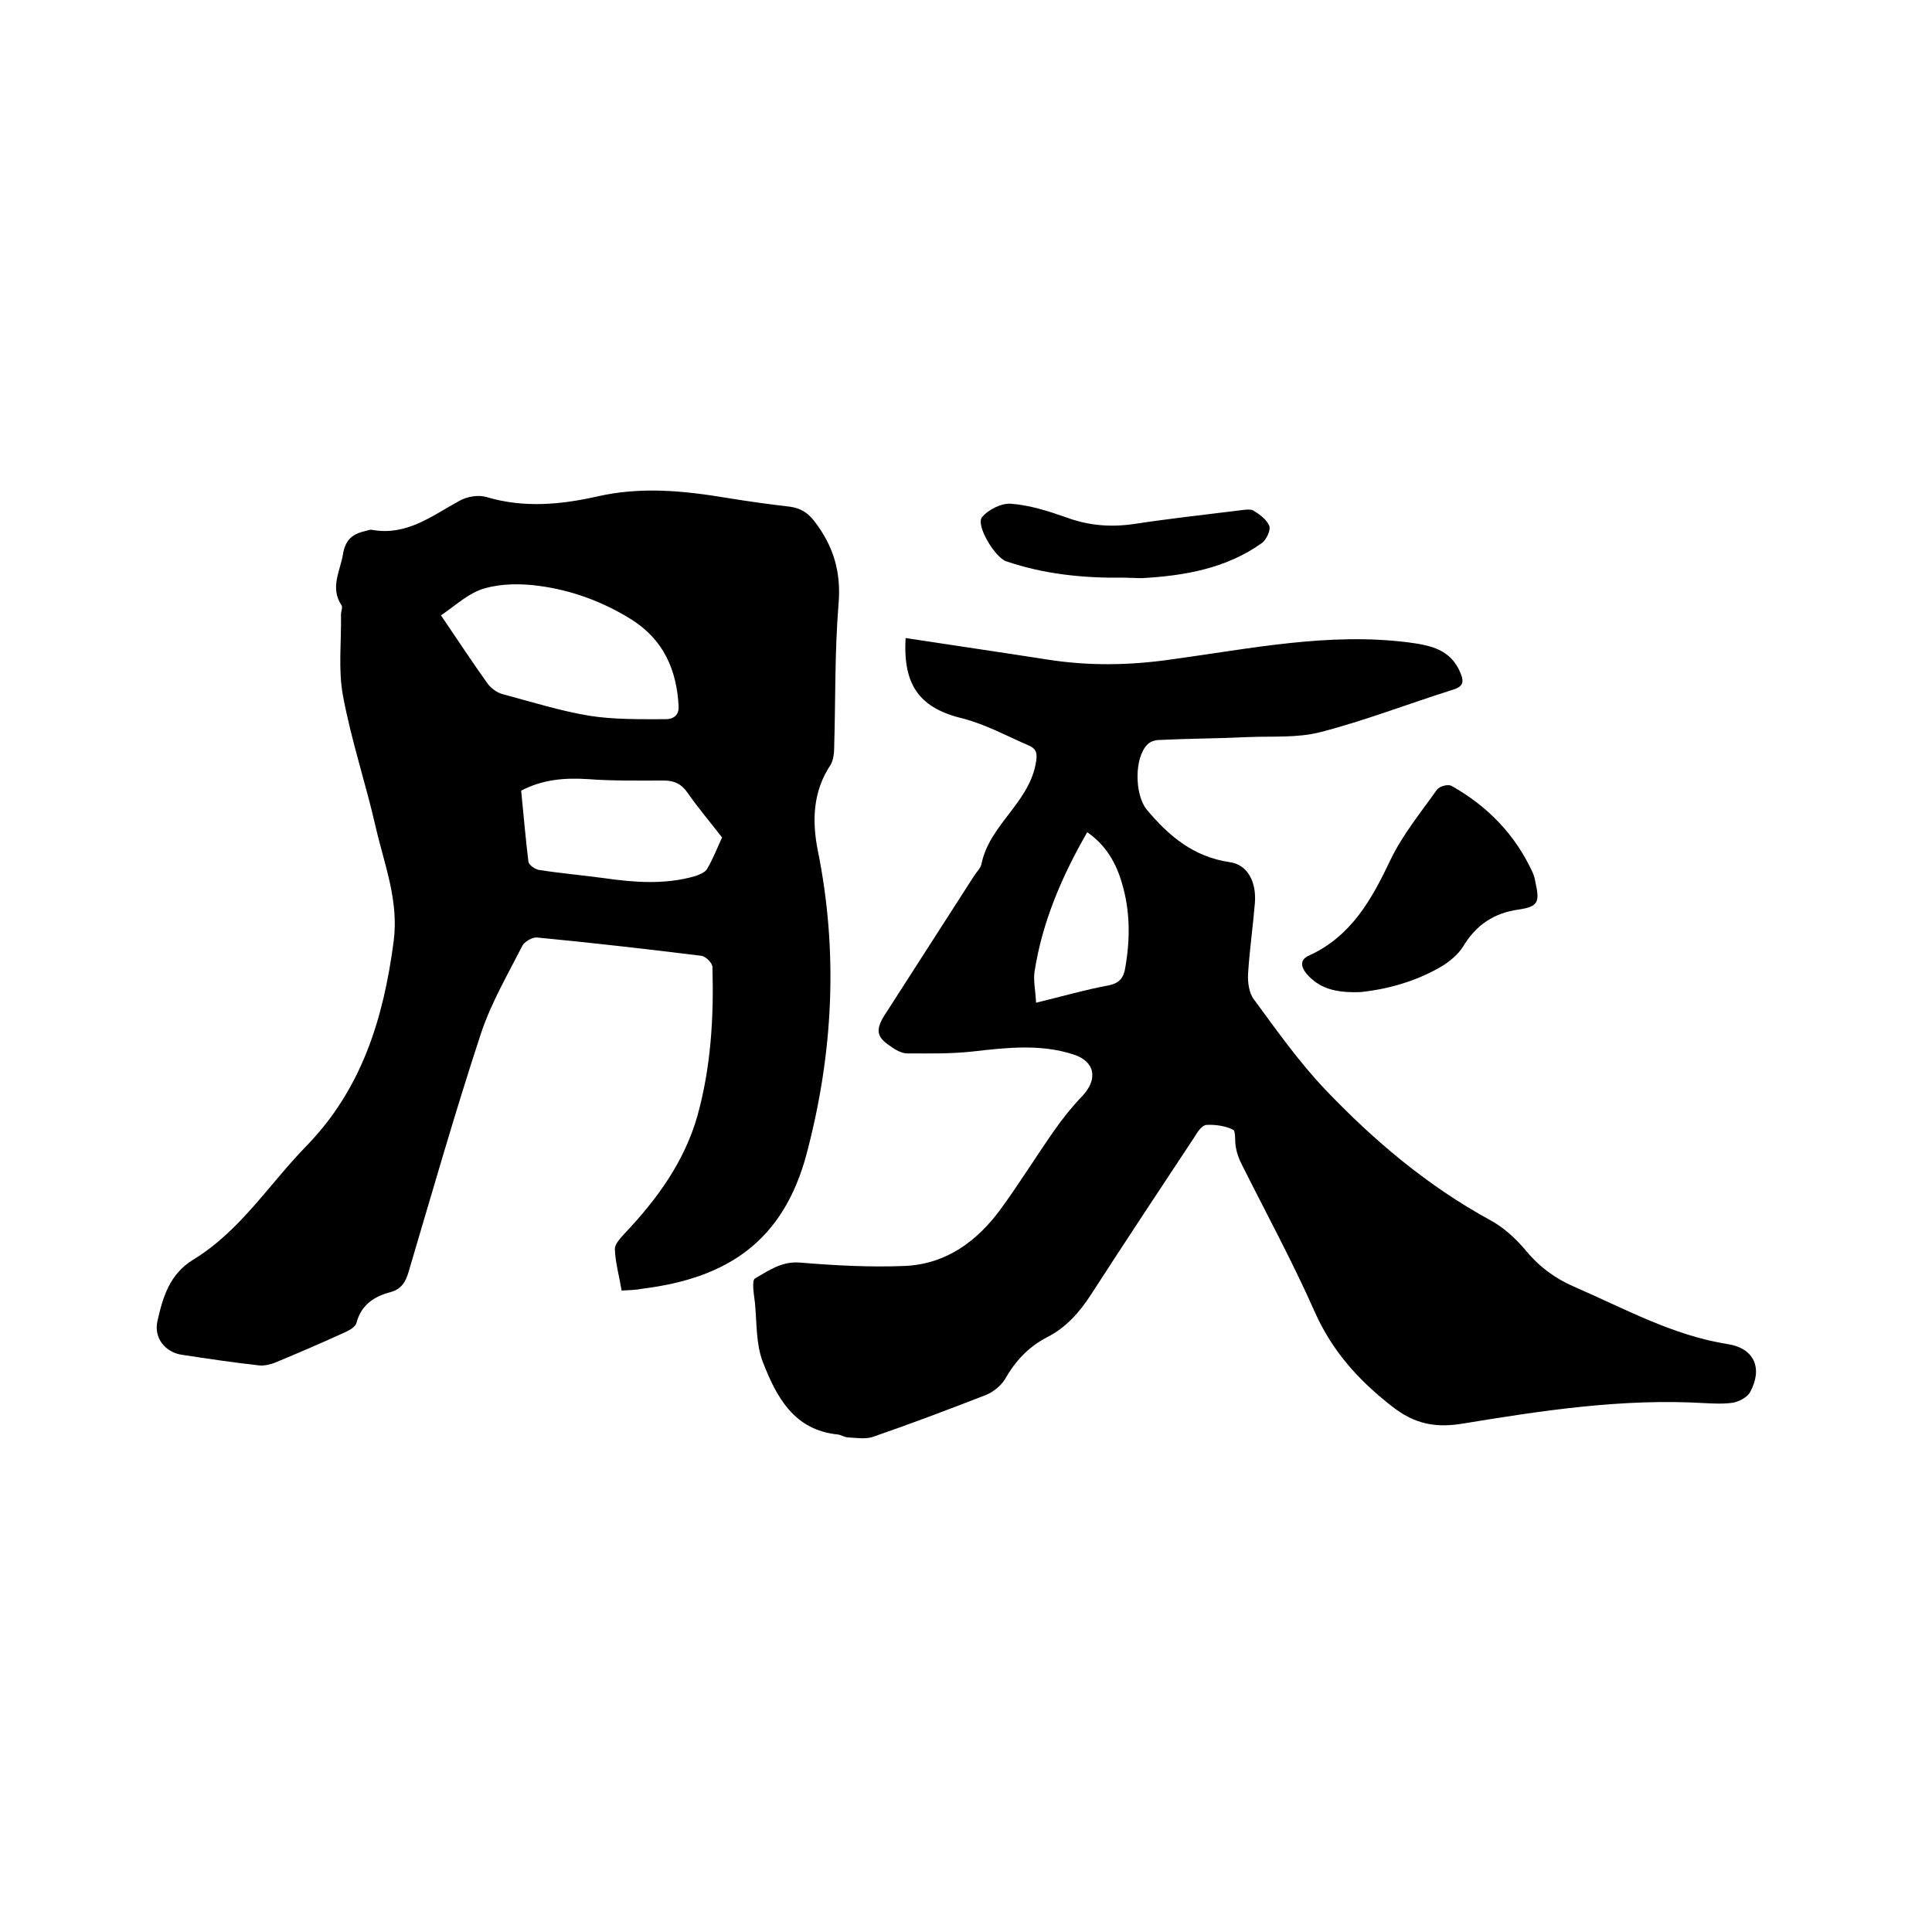 <svg enable-background="new 0 0 400 400" viewBox="0 0 400 400" xmlns="http://www.w3.org/2000/svg"><path d="m187.5 132.1c9.8 1.5 19.4 2.9 29 4.4 8.7 1.4 17.3 1.3 26.2 0 16.2-2.2 32.4-5.6 48.9-3.5 4.5.6 8.8 1.4 10.8 6.4.8 1.9.4 2.8-1.6 3.4-9.2 2.9-18.2 6.4-27.5 8.8-4.7 1.2-9.9.8-14.8 1-6.1.3-12.3.3-18.4.6-.9 0-1.9.3-2.5.9-2.8 2.7-2.7 10.4-.2 13.5 4.6 5.5 9.7 9.8 17.2 10.9 3.7.5 5.6 4.1 5.2 8.6-.4 4.8-1.1 9.7-1.4 14.5-.1 1.8.2 4 1.2 5.3 4.7 6.4 9.3 12.9 14.7 18.6 10.1 10.6 21.2 20 34.2 27.1 2.8 1.5 5.3 3.8 7.4 6.3 2.8 3.4 6.1 5.8 10 7.5 10.4 4.5 20.4 10.1 31.9 11.9 5.5.9 7.2 5.1 4.5 10-.6 1-2.1 1.8-3.4 2.1-2 .3-4 .2-6 .1-16.8-1-33.4 1.5-49.8 4.2-5.8 1-10.2.2-15-3.6-6.9-5.4-12.3-11.4-15.9-19.5-4.6-10.4-10.1-20.5-15.2-30.7-.5-1-.9-2.1-1.1-3.2-.3-1.3 0-3.5-.6-3.8-1.6-.8-3.7-1.1-5.5-1-.8 0-1.8 1.3-2.3 2.2-7.2 10.9-14.5 21.9-21.6 32.9-2.4 3.7-5.2 6.9-9.2 8.9-3.8 2-6.5 4.9-8.6 8.6-.9 1.5-2.6 2.8-4.2 3.4-7.7 3-15.4 5.9-23.2 8.6-1.5.5-3.4.2-5.1.1-.7 0-1.4-.5-2.1-.6-9.2-.9-12.8-7.9-15.6-15.1-1.4-3.7-1.2-8.1-1.6-12.2-.2-1.7-.7-4.5 0-5 2.8-1.6 5.5-3.6 9.3-3.3 7.2.6 14.5 1 21.8.7 8.5-.4 14.9-5.1 19.8-11.8 3.8-5.2 7.2-10.7 10.9-16 1.8-2.6 3.8-5.1 6-7.4 3.3-3.5 2.6-7.2-1.9-8.6-6.8-2.2-13.8-1.4-20.8-.6-4.5.5-9 .4-13.5.4-1.3 0-2.6-.8-3.7-1.6-2.7-1.8-2.9-3.3-1.2-6.1 6.2-9.7 12.5-19.4 18.7-29.1.5-.8 1.3-1.5 1.5-2.4 1.6-8 9.6-12.5 11.2-20.6.4-2.1.4-3.2-1.5-4-4.4-1.9-8.8-4.3-13.4-5.5-8.9-2.1-12.6-6.7-12-16.7zm27 75.5c5.4-1.3 10.2-2.7 15.1-3.6 2.3-.5 3.1-1.7 3.4-3.8 1-5.8 1-11.6-.7-17.3-1.2-4.2-3.3-7.9-7.2-10.6-5.3 9.2-9.3 18.6-10.9 28.8-.3 1.9.2 4 .3 6.5z"/><path d="m128.7 267.2c-.5-3-1.3-5.8-1.4-8.6 0-1.1 1.2-2.3 2.1-3.3 6.7-7.1 12.3-14.8 15-24.3 2.8-10.1 3.4-20.4 3.1-30.8 0-.8-1.3-2.1-2.2-2.3-11.3-1.4-22.7-2.7-34.1-3.8-1-.1-2.7.9-3.1 1.8-3 5.9-6.4 11.7-8.5 18-5.4 16.4-10.1 32.9-15 49.4-.6 2.1-1.5 3.6-3.7 4.2-3.4.9-6.1 2.6-7.1 6.4-.2.8-1.4 1.5-2.3 1.9-4.8 2.2-9.7 4.3-14.5 6.3-1 .4-2.3.7-3.3.6-5.4-.6-10.7-1.4-16-2.2-3.5-.5-5.9-3.5-5.1-7 1.1-4.9 2.5-9.7 7.4-12.7 9.7-5.9 15.7-15.6 23.4-23.5 11.5-11.8 16-26.4 18.1-42.4 1.1-8.4-1.9-15.8-3.7-23.6-2.1-9.2-5.1-18.1-6.8-27.3-1-5.4-.3-11.2-.4-16.8 0-.6.4-1.5.1-1.9-2.4-3.6-.3-7 .3-10.5.5-3.2 2.1-4.3 4.8-4.9.4-.1.9-.3 1.2-.2 7.2 1.3 12.4-2.9 18.1-6 1.6-.9 3.9-1.3 5.6-.8 7.7 2.3 15.3 1.6 22.9-.1 9.1-2.1 18-1.2 27 .3 4.3.7 8.6 1.3 12.9 1.8 2.2.3 3.7 1.2 5.1 3 4 5.2 5.6 10.6 5 17.3-.8 9.9-.6 19.9-.9 29.8 0 1.1-.2 2.4-.7 3.3-3.7 5.5-3.9 11.6-2.7 17.7 4.3 21.2 3.2 42.1-2.3 62.9-4.8 18-16.3 25.7-33.9 27.9-1.5.3-2.8.3-4.4.4zm-37.4-139.8c3.4 5 6.4 9.6 9.7 14.2.7.9 1.9 1.8 3 2.1 6 1.6 12 3.5 18.1 4.5 5.1.8 10.5.7 15.7.7 1.5 0 2.8-.7 2.7-2.7-.4-7.5-3.1-13.7-9.7-17.9-5.9-3.7-12.4-6.1-19.2-7-3.7-.5-7.7-.5-11.2.5-3.3.9-6 3.5-9.1 5.6zm16.6 36.3c.5 4.9.9 9.8 1.5 14.7.1.7 1.3 1.5 2.1 1.7 4.5.7 9 1.1 13.5 1.7 6.3.9 12.6 1.4 18.9-.4.9-.3 2.1-.8 2.5-1.5 1.4-2.4 2.4-5.1 3.1-6.5-2.7-3.5-5.1-6.3-7.1-9.2-1.3-1.9-2.8-2.6-5-2.6-5.3 0-10.6.1-15.8-.3-4.8-.3-9.3.1-13.7 2.4z"/><path d="m281.7 205.4c-5.3.2-8.6-.8-11.2-3.8-1.3-1.6-1.3-3 .6-3.8 8.7-4 12.9-11.6 16.8-19.8 2.5-5.2 6.2-9.7 9.6-14.5.5-.7 2.3-1.2 3-.8 7.5 4.2 13.2 10.1 16.8 17.9.3.7.5 1.4.6 2.1.9 4 .6 5-3.4 5.6-5.2.7-8.9 3.2-11.6 7.7-1 1.6-2.7 3-4.3 4-5.7 3.4-12 4.9-16.9 5.4z"/><path d="m232.6 119.6c-8.3.1-16.4-.7-24.3-3.4-2.3-.8-6.3-7.4-5-9.1 1.3-1.6 4.1-3 6.1-2.8 3.8.3 7.6 1.5 11.3 2.8 4.6 1.7 9.1 2.1 14 1.4 7.2-1.1 14.4-1.9 21.7-2.8 1-.1 2.3-.4 3.1 0 1.3.8 2.8 1.9 3.3 3.2.3.9-.6 2.8-1.5 3.5-7.4 5.3-16 6.8-24.9 7.3-1.3 0-2.6-.1-3.8-.1z"/></svg>